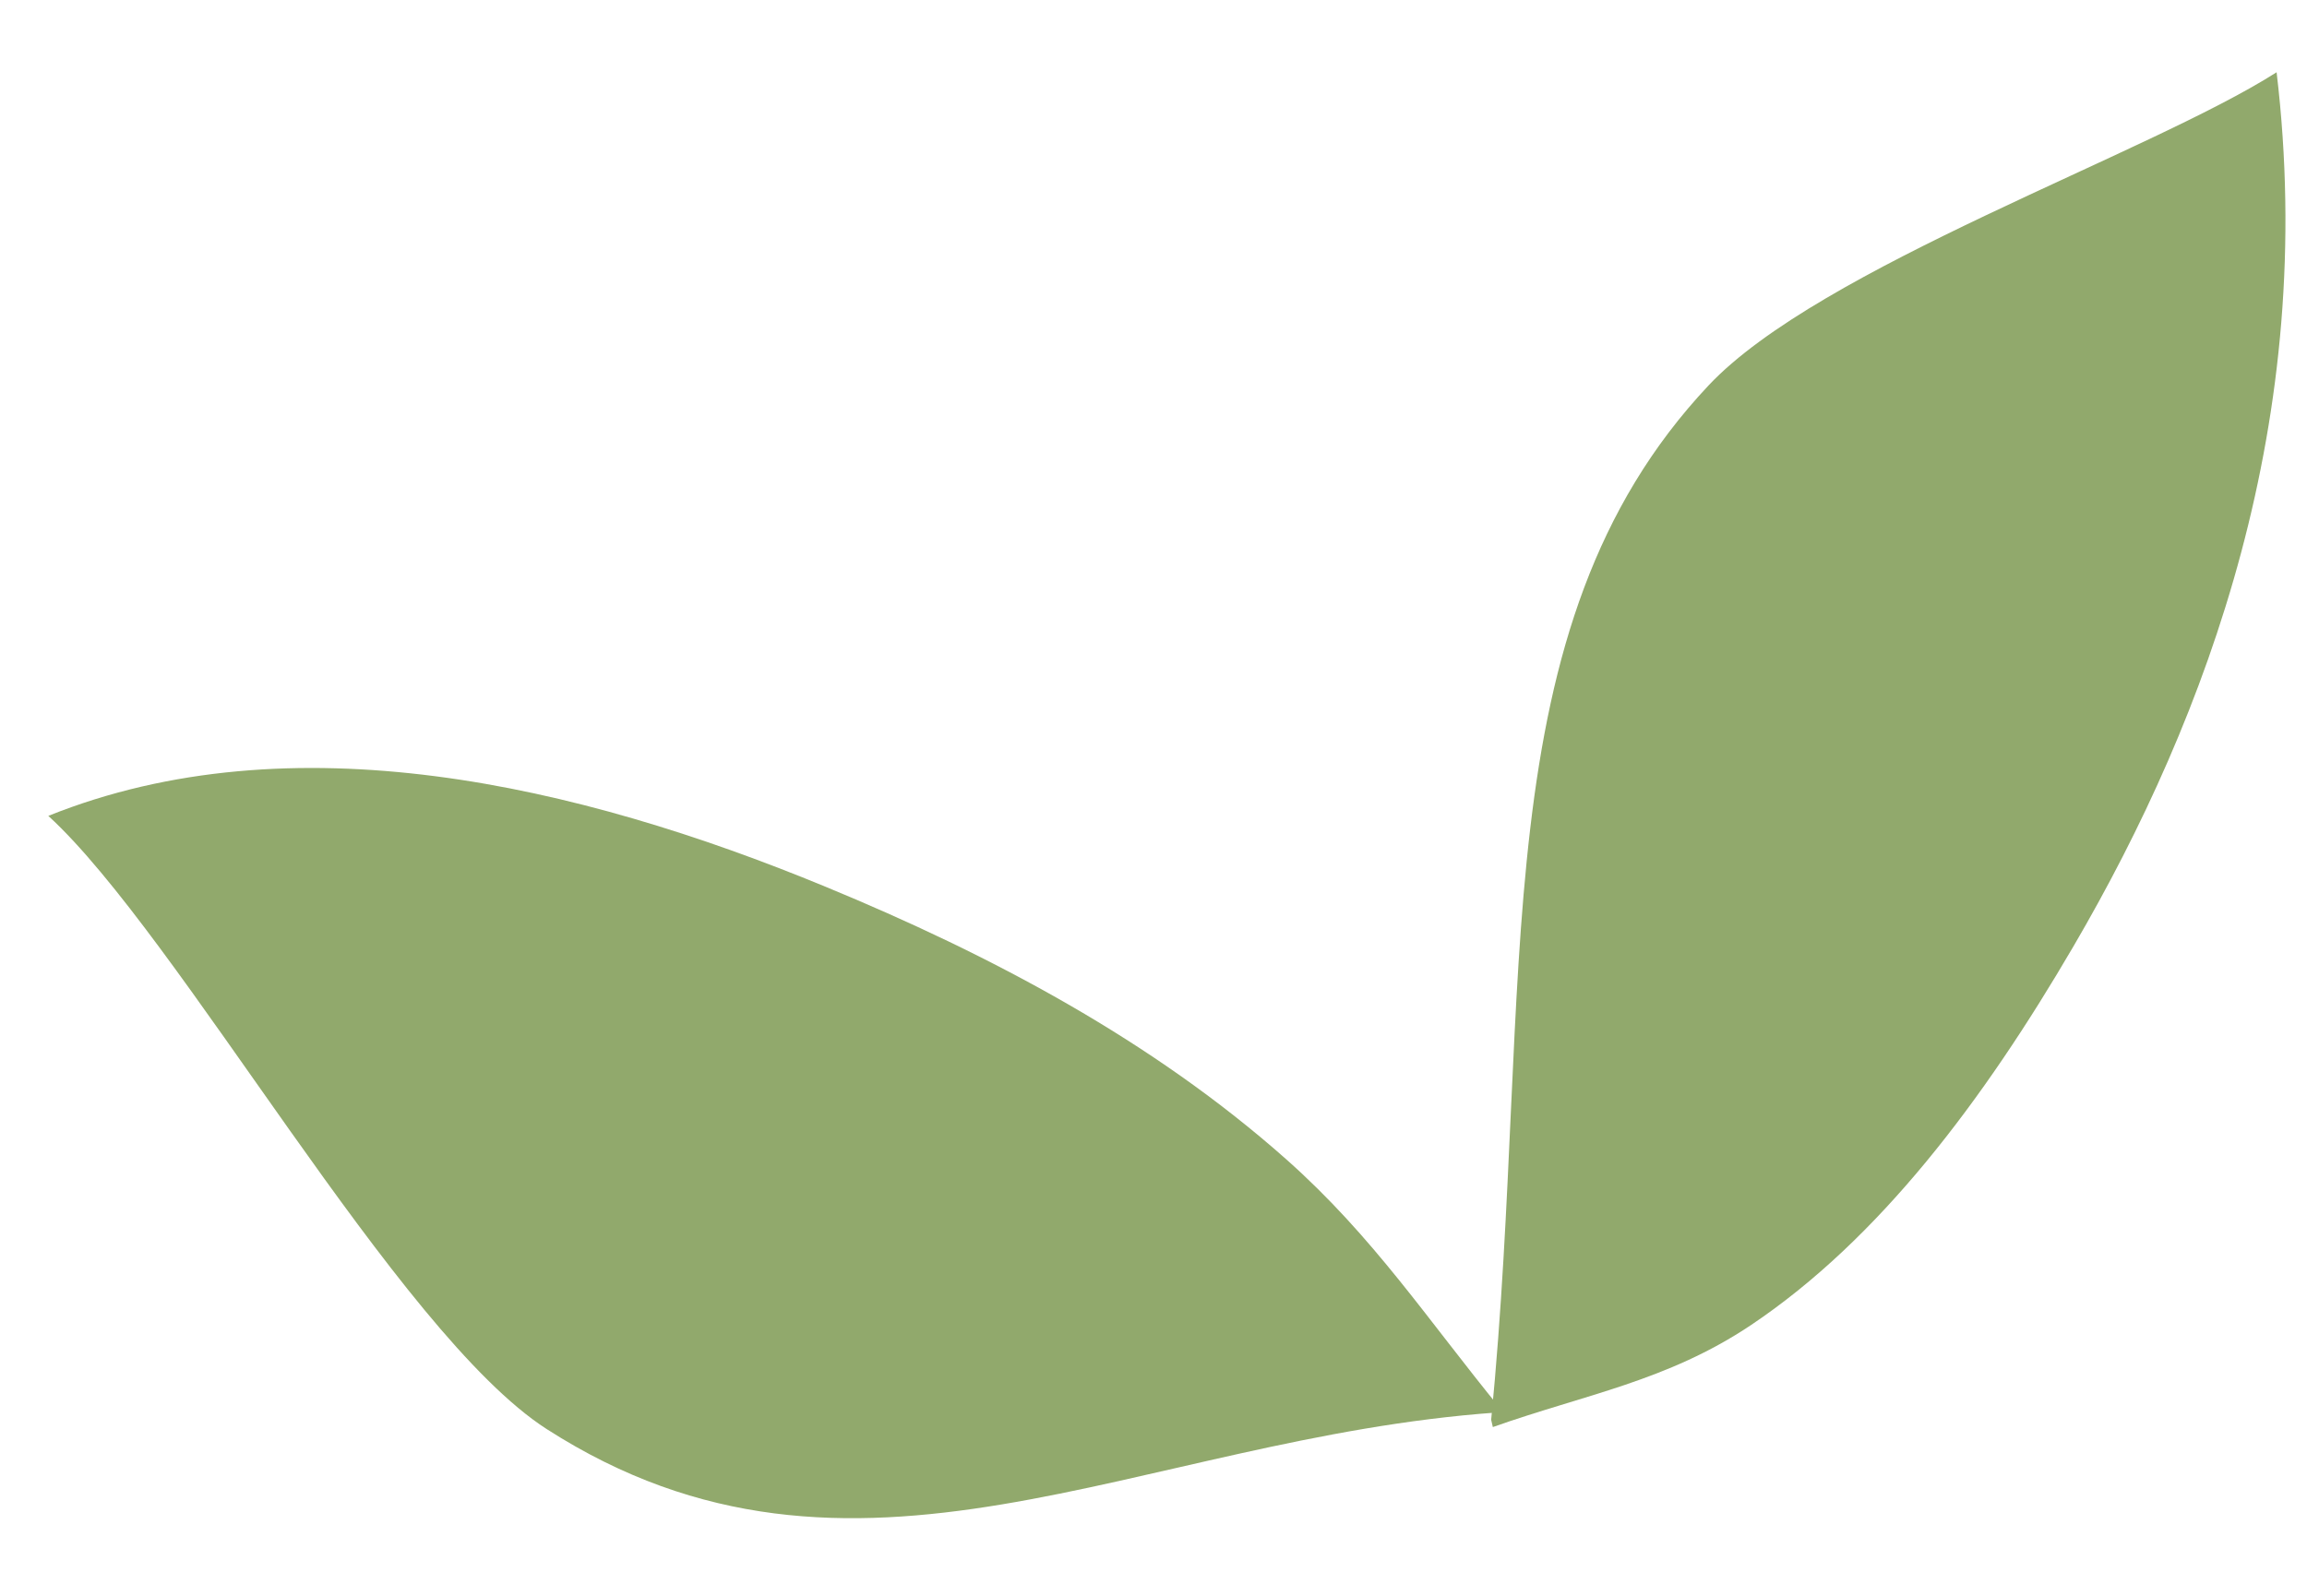 <?xml version="1.0" encoding="UTF-8"?> <svg xmlns="http://www.w3.org/2000/svg" width="289" height="200" viewBox="0 0 289 200" fill="none"> <g style="mix-blend-mode:multiply"> <path d="M188.057 176.639L187.473 176.998C142.324 180.214 106.994 203.795 68.497 179.079C49.772 167.061 22.418 117.208 6.052 102.234C36.53 89.993 72.282 98.253 103.403 111.108C124.191 119.688 144.393 130.407 161.155 145.292C172.065 154.979 178.86 165.398 188.057 176.639Z" fill="#91A96C"></path> </g> <g style="mix-blend-mode:multiply"> <path d="M187.009 178.819L186.799 177.911C192.188 122.675 185.389 78.779 214.015 48.315C227.939 33.491 269.118 19.305 285.192 9.056C290.368 52.435 276.659 89.633 259.749 118.573C248.461 137.905 235.411 155.269 219.339 166.045C208.864 173.056 198.52 174.74 187.009 178.819Z" fill="#91A96C"></path> </g> </svg> 